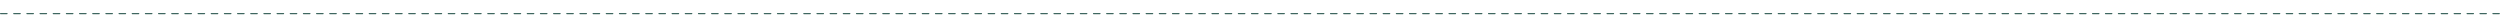 <?xml version="1.0" encoding="UTF-8"?> <svg xmlns="http://www.w3.org/2000/svg" width="3812" height="42" viewBox="0 0 3812 42" fill="none"><path d="M10.838 20C11.28 20 11.639 20.359 11.639 20.801C11.639 21.243 11.28 21.602 10.838 21.602L0.799 21.602C0.357 21.602 1.08626e-07 21.243 7.00065e-08 20.801C3.13874e-08 20.36 0.357 20.001 0.799 20L10.838 20ZM30.916 20C31.358 20 31.717 20.359 31.717 20.801C31.717 21.243 31.358 21.602 30.916 21.602L20.877 21.602C20.435 21.602 20.078 21.243 20.078 20.801C20.078 20.36 20.435 20.001 20.877 20L30.916 20ZM50.996 20C51.438 20.001 51.795 20.36 51.795 20.801C51.795 21.243 51.438 21.602 50.996 21.602L40.955 21.602C40.514 21.602 40.156 21.243 40.156 20.801C40.156 20.36 40.514 20.001 40.955 20L50.996 20ZM71.074 20C71.516 20.001 71.873 20.36 71.873 20.801C71.873 21.243 71.516 21.602 71.074 21.602L61.035 21.602C60.593 21.602 60.234 21.243 60.234 20.801C60.234 20.359 60.593 20 61.035 20L71.074 20ZM91.152 20C91.594 20.001 91.951 20.36 91.951 20.801C91.951 21.243 91.594 21.602 91.152 21.602L81.113 21.602C80.671 21.602 80.312 21.243 80.312 20.801C80.312 20.359 80.671 20 81.113 20L91.152 20ZM111.23 20C111.672 20 112.031 20.359 112.031 20.801C112.031 21.243 111.672 21.602 111.23 21.602L101.191 21.602C100.75 21.602 100.391 21.243 100.391 20.801C100.391 20.359 100.75 20 101.191 20L111.23 20ZM131.309 20C131.75 20 132.109 20.359 132.109 20.801C132.109 21.243 131.75 21.602 131.309 21.602L121.27 21.602C120.828 21.602 120.469 21.243 120.469 20.801C120.469 20.36 120.828 20 121.27 20L131.309 20ZM151.387 20C151.829 20 152.188 20.359 152.188 20.801C152.188 21.243 151.829 21.602 151.387 21.602L141.348 21.602C140.906 21.602 140.549 21.243 140.549 20.801C140.549 20.36 140.906 20.001 141.348 20L151.387 20ZM171.465 20C171.907 20 172.266 20.359 172.266 20.801C172.266 21.243 171.907 21.602 171.465 21.602L161.426 21.602C160.984 21.602 160.627 21.243 160.627 20.801C160.627 20.36 160.984 20.001 161.426 20L171.465 20ZM191.545 20C191.986 20.001 192.344 20.36 192.344 20.801C192.344 21.243 191.986 21.602 191.545 21.602L181.506 21.602C181.064 21.602 180.705 21.243 180.705 20.801C180.705 20.359 181.064 20 181.506 20L191.545 20ZM211.623 20C212.065 20.001 212.422 20.36 212.422 20.801C212.422 21.243 212.065 21.602 211.623 21.602L201.584 21.602C201.142 21.602 200.783 21.243 200.783 20.801C200.783 20.359 201.142 20 201.584 20L211.623 20ZM231.701 20C232.143 20.001 232.502 20.36 232.502 20.801C232.502 21.243 232.143 21.602 231.701 21.602L221.662 21.602C221.22 21.602 220.861 21.243 220.861 20.801C220.861 20.359 221.22 20 221.662 20L231.701 20ZM251.779 20C252.221 20 252.58 20.359 252.58 20.801C252.58 21.243 252.221 21.602 251.779 21.602L241.74 21.602C241.298 21.602 240.939 21.243 240.939 20.801C240.939 20.359 241.298 20 241.74 20L251.779 20ZM271.857 20C272.299 20 272.658 20.359 272.658 20.801C272.658 21.243 272.299 21.602 271.857 21.602L261.818 21.602C261.377 21.602 261.02 21.243 261.02 20.801C261.02 20.36 261.377 20.001 261.818 20L271.857 20ZM291.936 20C292.377 20 292.736 20.359 292.736 20.801C292.736 21.243 292.377 21.602 291.936 21.602L281.896 21.602C281.455 21.602 281.098 21.243 281.098 20.801C281.098 20.36 281.455 20.001 281.896 20L291.936 20ZM312.016 20C312.457 20.001 312.814 20.36 312.814 20.801C312.814 21.243 312.457 21.602 312.016 21.602L301.975 21.602C301.533 21.602 301.176 21.243 301.176 20.801C301.176 20.36 301.533 20.001 301.975 20L312.016 20ZM332.094 20C332.535 20.001 332.893 20.36 332.893 20.801C332.893 21.243 332.535 21.602 332.094 21.602L322.055 21.602C321.613 21.602 321.254 21.243 321.254 20.801C321.254 20.359 321.613 20 322.055 20L332.094 20ZM352.172 20C352.614 20.001 352.971 20.36 352.971 20.801C352.971 21.243 352.614 21.602 352.172 21.602L342.133 21.602C341.691 21.602 341.332 21.243 341.332 20.801C341.332 20.359 341.691 20 342.133 20L352.172 20ZM372.25 20C372.692 20 373.051 20.359 373.051 20.801C373.051 21.243 372.692 21.602 372.25 21.602L362.211 21.602C361.769 21.602 361.41 21.243 361.41 20.801C361.41 20.359 361.769 20 362.211 20L372.25 20ZM392.328 20C392.77 20 393.129 20.359 393.129 20.801C393.129 21.243 392.77 21.602 392.328 21.602L382.289 21.602C381.847 21.602 381.488 21.243 381.488 20.801C381.488 20.36 381.847 20 382.289 20L392.328 20ZM412.406 20C412.848 20 413.207 20.359 413.207 20.801C413.207 21.243 412.848 21.602 412.406 21.602L402.367 21.602C401.926 21.602 401.568 21.243 401.568 20.801C401.568 20.36 401.926 20.001 402.367 20L412.406 20ZM432.484 20C432.926 20 433.285 20.359 433.285 20.801C433.285 21.243 432.926 21.602 432.484 21.602L422.445 21.602C422.004 21.602 421.646 21.243 421.646 20.801C421.646 20.36 422.004 20.001 422.445 20L432.484 20ZM452.564 20C453.006 20.001 453.363 20.36 453.363 20.801C453.363 21.243 453.006 21.602 452.564 21.602L442.525 21.602C442.084 21.602 441.725 21.243 441.725 20.801C441.725 20.359 442.084 20 442.525 20L452.564 20ZM472.643 20C473.084 20.001 473.441 20.36 473.441 20.801C473.441 21.243 473.084 21.602 472.643 21.602L462.604 21.602C462.162 21.602 461.803 21.243 461.803 20.801C461.803 20.359 462.162 20 462.604 20L472.643 20ZM492.721 20C493.162 20 493.521 20.359 493.521 20.801C493.521 21.243 493.162 21.602 492.721 21.602L482.682 21.602C482.24 21.602 481.881 21.243 481.881 20.801C481.881 20.359 482.24 20 482.682 20L492.721 20ZM512.799 20C513.241 20 513.6 20.359 513.6 20.801C513.6 21.243 513.241 21.602 512.799 21.602L502.76 21.602C502.318 21.602 501.959 21.243 501.959 20.801C501.959 20.359 502.318 20 502.76 20L512.799 20ZM532.877 20C533.319 20 533.678 20.359 533.678 20.801C533.678 21.243 533.319 21.602 532.877 21.602L522.838 21.602C522.396 21.602 522.039 21.243 522.039 20.801C522.039 20.36 522.396 20.001 522.838 20L532.877 20ZM552.955 20C553.397 20 553.756 20.359 553.756 20.801C553.756 21.243 553.397 21.602 552.955 21.602L542.916 21.602C542.474 21.602 542.117 21.243 542.117 20.801C542.117 20.36 542.474 20.001 542.916 20L552.955 20ZM573.033 20C573.475 20 573.834 20.359 573.834 20.801C573.834 21.243 573.475 21.602 573.033 21.602L562.994 21.602C562.553 21.602 562.195 21.243 562.195 20.801C562.195 20.36 562.553 20.001 562.994 20L573.033 20ZM593.113 20C593.555 20.001 593.912 20.36 593.912 20.801C593.912 21.243 593.555 21.602 593.113 21.602L583.074 21.602C582.632 21.602 582.273 21.243 582.273 20.801C582.273 20.359 582.632 20 583.074 20L593.113 20ZM613.191 20C613.633 20.001 613.99 20.36 613.99 20.801C613.99 21.243 613.633 21.602 613.191 21.602L603.152 21.602C602.711 21.602 602.352 21.243 602.352 20.801C602.352 20.359 602.711 20 603.152 20L613.191 20ZM633.27 20C633.711 20.001 634.068 20.36 634.068 20.801C634.068 21.243 633.711 21.602 633.27 21.602L623.23 21.602C622.789 21.602 622.43 21.243 622.43 20.801C622.43 20.359 622.789 20 623.23 20L633.27 20ZM653.348 20C653.789 20 654.148 20.359 654.148 20.801C654.148 21.243 653.789 21.602 653.348 21.602L643.309 21.602C642.867 21.602 642.508 21.243 642.508 20.801C642.508 20.359 642.867 20 643.309 20L653.348 20ZM673.426 20C673.868 20 674.227 20.359 674.227 20.801C674.227 21.243 673.868 21.602 673.426 21.602L663.387 21.602C662.945 21.602 662.586 21.243 662.586 20.801C662.586 20.359 662.945 20 663.387 20L673.426 20ZM693.504 20C693.946 20 694.305 20.359 694.305 20.801C694.305 21.243 693.946 21.602 693.504 21.602L683.465 21.602C683.023 21.602 682.666 21.243 682.666 20.801C682.666 20.36 683.023 20.001 683.465 20L693.504 20ZM713.582 20C714.024 20 714.383 20.359 714.383 20.801C714.383 21.243 714.024 21.602 713.582 21.602L703.543 21.602C703.101 21.602 702.744 21.243 702.744 20.801C702.744 20.36 703.101 20.001 703.543 20L713.582 20ZM733.66 20C734.102 20 734.461 20.359 734.461 20.801C734.461 21.243 734.102 21.602 733.66 21.602L723.621 21.602C723.18 21.602 722.822 21.243 722.822 20.801C722.822 20.36 723.18 20.001 723.621 20L733.66 20ZM753.74 20C754.182 20.001 754.539 20.36 754.539 20.801C754.539 21.243 754.182 21.602 753.74 21.602L743.701 21.602C743.259 21.602 742.9 21.243 742.9 20.801C742.9 20.359 743.259 20 743.701 20L753.74 20ZM773.818 20C774.26 20.001 774.617 20.36 774.617 20.801C774.617 21.243 774.26 21.602 773.818 21.602L763.779 21.602C763.337 21.602 762.979 21.243 762.979 20.801C762.979 20.359 763.337 20 763.779 20L773.818 20ZM793.896 20C794.338 20.001 794.695 20.36 794.695 20.801C794.695 21.243 794.338 21.602 793.896 21.602L783.857 21.602C783.416 21.602 783.057 21.243 783.057 20.801C783.057 20.359 783.416 20 783.857 20L793.896 20ZM813.975 20C814.416 20 814.775 20.359 814.775 20.801C814.775 21.243 814.416 21.602 813.975 21.602L803.936 21.602C803.494 21.602 803.135 21.243 803.135 20.801C803.135 20.359 803.494 20 803.936 20L813.975 20ZM834.053 20C834.495 20 834.854 20.359 834.854 20.801C834.854 21.243 834.495 21.602 834.053 21.602L824.014 21.602C823.572 21.602 823.213 21.243 823.213 20.801C823.213 20.359 823.572 20 824.014 20L834.053 20ZM854.131 20C854.573 20 854.932 20.359 854.932 20.801C854.932 21.243 854.573 21.602 854.131 21.602L844.092 21.602C843.65 21.602 843.293 21.243 843.293 20.801C843.293 20.36 843.65 20.001 844.092 20L854.131 20ZM874.209 20C874.651 20 875.01 20.359 875.01 20.801C875.01 21.243 874.651 21.602 874.209 21.602L864.17 21.602C863.728 21.602 863.371 21.243 863.371 20.801C863.371 20.36 863.728 20.001 864.17 20L874.209 20ZM894.287 20C894.729 20 895.088 20.359 895.088 20.801C895.088 21.243 894.729 21.602 894.287 21.602L884.248 21.602C883.807 21.602 883.449 21.243 883.449 20.801C883.449 20.36 883.807 20.001 884.248 20L894.287 20ZM914.367 20C914.809 20.001 915.166 20.36 915.166 20.801C915.166 21.243 914.809 21.602 914.367 21.602L904.328 21.602C903.886 21.602 903.527 21.243 903.527 20.801C903.527 20.359 903.886 20 904.328 20L914.367 20ZM934.445 20C934.887 20.001 935.244 20.36 935.244 20.801C935.244 21.243 934.887 21.602 934.445 21.602L924.406 21.602C923.964 21.602 923.605 21.243 923.605 20.801C923.605 20.359 923.964 20 924.406 20L934.445 20ZM954.523 20C954.965 20.001 955.322 20.36 955.322 20.801C955.322 21.243 954.965 21.602 954.523 21.602L944.484 21.602C944.043 21.602 943.684 21.243 943.684 20.801C943.684 20.359 944.043 20 944.484 20L954.523 20ZM974.602 20C975.043 20 975.402 20.359 975.402 20.801C975.402 21.243 975.043 21.602 974.602 21.602L964.563 21.602C964.121 21.602 963.762 21.243 963.762 20.801C963.762 20.359 964.121 20 964.562 20L974.602 20ZM994.68 20C995.122 20 995.48 20.359 995.48 20.801C995.48 21.243 995.122 21.602 994.68 21.602L984.641 21.602C984.199 21.602 983.84 21.243 983.84 20.801C983.84 20.359 984.199 20 984.641 20L994.68 20ZM1014.76 20C1015.2 20 1015.56 20.359 1015.56 20.801C1015.56 21.243 1015.2 21.602 1014.76 21.602L1004.72 21.602C1004.28 21.602 1003.92 21.243 1003.92 20.801C1003.92 20.359 1004.28 20 1004.72 20L1014.76 20ZM1034.84 20C1035.28 20 1035.64 20.359 1035.64 20.801C1035.64 21.243 1035.28 21.602 1034.84 21.602L1024.8 21.602C1024.36 21.602 1024 21.243 1024 20.801C1024 20.36 1024.36 20.001 1024.8 20L1034.84 20ZM1054.91 20C1055.36 20 1055.71 20.359 1055.71 20.801C1055.71 21.243 1055.36 21.602 1054.91 21.602L1044.88 21.602C1044.43 21.602 1044.08 21.243 1044.08 20.801C1044.08 20.36 1044.43 20.001 1044.88 20L1054.91 20ZM1074.99 20C1075.44 20.001 1075.79 20.36 1075.79 20.801C1075.79 21.243 1075.44 21.602 1074.99 21.602L1064.96 21.602C1064.51 21.602 1064.15 21.243 1064.15 20.801C1064.15 20.359 1064.51 20 1064.96 20L1074.99 20ZM1095.07 20C1095.51 20.001 1095.87 20.36 1095.87 20.801C1095.87 21.243 1095.51 21.602 1095.07 21.602L1085.03 21.602C1084.59 21.602 1084.23 21.243 1084.23 20.801C1084.23 20.359 1084.59 20 1085.03 20L1095.07 20ZM1115.15 20C1115.59 20 1115.95 20.359 1115.95 20.801C1115.95 21.243 1115.59 21.602 1115.15 21.602L1105.11 21.602C1104.67 21.602 1104.31 21.243 1104.31 20.801C1104.31 20.359 1104.67 20 1105.11 20L1115.15 20ZM1135.23 20C1135.67 20 1136.03 20.359 1136.03 20.801C1136.03 21.243 1135.67 21.602 1135.23 21.602L1125.19 21.602C1124.75 21.602 1124.39 21.243 1124.39 20.801C1124.39 20.359 1124.75 20 1125.19 20L1135.23 20ZM1155.31 20C1155.75 20 1156.11 20.359 1156.11 20.801C1156.11 21.243 1155.75 21.602 1155.31 21.602L1145.27 21.602C1144.83 21.602 1144.47 21.243 1144.47 20.801C1144.47 20.359 1144.83 20 1145.27 20L1155.31 20ZM1175.38 20C1175.83 20 1176.19 20.359 1176.19 20.801C1176.19 21.243 1175.83 21.602 1175.38 21.602L1165.35 21.602C1164.9 21.602 1164.55 21.243 1164.55 20.801C1164.55 20.359 1164.9 20.001 1165.35 20L1175.38 20ZM1195.46 20C1195.9 20 1196.26 20.359 1196.26 20.801C1196.26 21.243 1195.9 21.602 1195.46 21.602L1185.42 21.602C1184.98 21.602 1184.63 21.243 1184.63 20.801C1184.63 20.36 1184.98 20.001 1185.42 20L1195.46 20ZM1215.54 20C1215.98 20 1216.34 20.359 1216.34 20.801C1216.34 21.243 1215.98 21.602 1215.54 21.602L1205.5 21.602C1205.06 21.602 1204.7 21.243 1204.7 20.801C1204.7 20.36 1205.06 20.001 1205.5 20L1215.54 20ZM1235.62 20C1236.06 20.001 1236.42 20.36 1236.42 20.801C1236.42 21.243 1236.06 21.602 1235.62 21.602L1225.58 21.602C1225.14 21.602 1224.78 21.243 1224.78 20.801C1224.78 20.359 1225.14 20 1225.58 20L1235.62 20ZM1255.7 20C1256.14 20.001 1256.5 20.36 1256.5 20.801C1256.5 21.243 1256.14 21.602 1255.7 21.602L1245.66 21.602C1245.22 21.602 1244.86 21.243 1244.86 20.801C1244.86 20.359 1245.22 20 1245.66 20L1255.7 20ZM1275.78 20C1276.22 20 1276.58 20.359 1276.58 20.801C1276.58 21.243 1276.22 21.602 1275.78 21.602L1265.74 21.602C1265.3 21.602 1264.94 21.243 1264.94 20.801C1264.94 20.359 1265.3 20 1265.74 20L1275.78 20ZM1295.86 20C1296.3 20 1296.66 20.359 1296.66 20.801C1296.66 21.243 1296.3 21.602 1295.86 21.602L1285.82 21.602C1285.37 21.602 1285.02 21.243 1285.02 20.801C1285.02 20.359 1285.37 20 1285.82 20L1295.86 20ZM1315.93 20C1316.38 20 1316.73 20.359 1316.73 20.801C1316.73 21.243 1316.38 21.602 1315.93 21.602L1305.89 21.602C1305.45 21.602 1305.09 21.243 1305.09 20.801C1305.09 20.359 1305.45 20 1305.89 20L1315.93 20ZM1336.01 20C1336.45 20 1336.81 20.359 1336.81 20.801C1336.81 21.243 1336.45 21.602 1336.01 21.602L1325.97 21.602C1325.53 21.602 1325.17 21.243 1325.17 20.801C1325.17 20.359 1325.53 20 1325.97 20L1336.01 20ZM1356.09 20C1356.53 20 1356.89 20.359 1356.89 20.801C1356.89 21.243 1356.53 21.602 1356.09 21.602L1346.05 21.602C1345.61 21.602 1345.25 21.243 1345.25 20.801C1345.25 20.36 1345.61 20.001 1346.05 20L1356.09 20ZM1376.17 20C1376.61 20 1376.97 20.359 1376.97 20.801C1376.97 21.243 1376.61 21.602 1376.17 21.602L1366.13 21.602C1365.69 21.602 1365.33 21.243 1365.33 20.801C1365.33 20.36 1365.69 20.001 1366.13 20L1376.17 20ZM1396.25 20C1396.69 20.001 1397.05 20.36 1397.05 20.801C1397.05 21.243 1396.69 21.602 1396.25 21.602L1386.21 21.602C1385.77 21.602 1385.41 21.243 1385.41 20.801C1385.41 20.359 1385.77 20 1386.21 20L1396.25 20ZM1416.33 20C1416.77 20.001 1417.13 20.36 1417.13 20.801C1417.13 21.243 1416.77 21.602 1416.33 21.602L1406.29 21.602C1405.85 21.602 1405.49 21.243 1405.49 20.801C1405.49 20.359 1405.85 20 1406.29 20L1416.33 20ZM1436.4 20C1436.85 20 1437.2 20.359 1437.2 20.801C1437.2 21.243 1436.85 21.602 1436.4 21.602L1426.37 21.602C1425.92 21.602 1425.56 21.243 1425.56 20.801C1425.56 20.359 1425.92 20 1426.37 20L1436.4 20ZM1456.48 20C1456.92 20 1457.28 20.359 1457.28 20.801C1457.28 21.243 1456.92 21.602 1456.48 21.602L1446.44 21.602C1446 21.602 1445.64 21.243 1445.64 20.801C1445.64 20.359 1446 20 1446.44 20L1456.48 20ZM1476.56 20C1477 20 1477.36 20.359 1477.36 20.801C1477.36 21.243 1477 21.602 1476.56 21.602L1466.52 21.602C1466.08 21.602 1465.72 21.243 1465.72 20.801C1465.72 20.359 1466.08 20 1466.52 20L1476.56 20ZM1496.64 20C1497.08 20 1497.44 20.359 1497.44 20.801C1497.44 21.243 1497.08 21.602 1496.64 21.602L1486.6 21.602C1486.16 21.602 1485.8 21.243 1485.8 20.801C1485.8 20.359 1486.16 20 1486.6 20L1496.64 20ZM1516.72 20C1517.16 20 1517.52 20.359 1517.52 20.801C1517.52 21.243 1517.16 21.602 1516.72 21.602L1506.68 21.602C1506.24 21.602 1505.88 21.243 1505.88 20.801C1505.88 20.36 1506.24 20.001 1506.68 20L1516.72 20ZM1536.79 20C1537.24 20 1537.6 20.359 1537.6 20.801C1537.6 21.243 1537.24 21.602 1536.79 21.602L1526.76 21.602C1526.31 21.602 1525.96 21.243 1525.96 20.801C1525.96 20.36 1526.31 20.001 1526.76 20L1536.79 20ZM1556.88 20C1557.32 20.001 1557.67 20.36 1557.67 20.801C1557.67 21.243 1557.32 21.602 1556.88 21.602L1546.84 21.602C1546.39 21.602 1546.04 21.243 1546.04 20.801C1546.04 20.359 1546.39 20 1546.84 20L1556.88 20ZM1576.95 20C1577.39 20.001 1577.75 20.36 1577.75 20.801C1577.75 21.243 1577.39 21.602 1576.95 21.602L1566.91 21.602C1566.47 21.602 1566.11 21.243 1566.11 20.801C1566.11 20.359 1566.47 20 1566.91 20L1576.95 20ZM1597.03 20C1597.47 20 1597.83 20.359 1597.83 20.801C1597.83 21.243 1597.47 21.602 1597.03 21.602L1586.99 21.602C1586.55 21.602 1586.19 21.243 1586.19 20.801C1586.19 20.359 1586.55 20 1586.99 20L1597.03 20ZM1617.11 20C1617.55 20 1617.91 20.359 1617.91 20.801C1617.91 21.243 1617.55 21.602 1617.11 21.602L1607.07 21.602C1606.63 21.602 1606.27 21.243 1606.27 20.801C1606.27 20.359 1606.63 20 1607.07 20L1617.11 20ZM1637.19 20C1637.63 20 1637.99 20.359 1637.99 20.801C1637.99 21.243 1637.63 21.602 1637.19 21.602L1627.15 21.602C1626.71 21.602 1626.35 21.243 1626.35 20.801C1626.35 20.359 1626.71 20 1627.15 20L1637.19 20ZM1657.27 20C1657.71 20 1658.07 20.359 1658.07 20.801C1658.07 21.243 1657.71 21.602 1657.27 21.602L1647.23 21.602C1646.78 21.602 1646.43 21.243 1646.43 20.801C1646.43 20.359 1646.78 20 1647.23 20L1657.27 20ZM1677.34 20C1677.79 20 1678.14 20.359 1678.14 20.801C1678.14 21.243 1677.79 21.602 1677.34 21.602L1667.3 21.602C1666.86 21.602 1666.51 21.243 1666.51 20.801C1666.51 20.36 1666.86 20.001 1667.3 20L1677.34 20ZM1697.42 20C1697.86 20 1698.22 20.359 1698.22 20.801C1698.22 21.243 1697.86 21.602 1697.42 21.602L1687.38 21.602C1686.94 21.602 1686.58 21.243 1686.58 20.801C1686.58 20.36 1686.94 20.001 1687.38 20L1697.42 20ZM1717.5 20C1717.94 20.001 1718.3 20.36 1718.3 20.801C1718.3 21.243 1717.94 21.602 1717.5 21.602L1707.46 21.602C1707.02 21.602 1706.66 21.243 1706.66 20.801C1706.66 20.359 1707.02 20 1707.46 20L1717.5 20ZM1737.58 20C1738.02 20.001 1738.38 20.36 1738.38 20.801C1738.38 21.243 1738.02 21.602 1737.58 21.602L1727.54 21.602C1727.1 21.602 1726.74 21.243 1726.74 20.801C1726.74 20.359 1727.1 20 1727.54 20L1737.58 20ZM1757.66 20C1758.1 20 1758.46 20.359 1758.46 20.801C1758.46 21.243 1758.1 21.602 1757.66 21.602L1747.62 21.602C1747.18 21.602 1746.82 21.243 1746.82 20.801C1746.82 20.359 1747.18 20 1747.62 20L1757.66 20ZM1777.74 20C1778.18 20 1778.54 20.359 1778.54 20.801C1778.54 21.243 1778.18 21.602 1777.74 21.602L1767.7 21.602C1767.26 21.602 1766.9 21.243 1766.9 20.801C1766.9 20.359 1767.26 20 1767.7 20L1777.74 20ZM1797.81 20C1798.26 20 1798.62 20.359 1798.62 20.801C1798.62 21.243 1798.26 21.602 1797.81 21.602L1787.78 21.602C1787.33 21.602 1786.97 21.243 1786.97 20.801C1786.97 20.359 1787.33 20 1787.78 20L1797.81 20ZM1817.89 20C1818.33 20 1818.69 20.359 1818.69 20.801C1818.69 21.243 1818.33 21.602 1817.89 21.602L1807.85 21.602C1807.41 21.602 1807.05 21.243 1807.05 20.801C1807.05 20.359 1807.41 20 1807.85 20L1817.89 20ZM1837.97 20C1838.41 20 1838.77 20.359 1838.77 20.801C1838.77 21.243 1838.41 21.602 1837.97 21.602L1827.93 21.602C1827.49 21.602 1827.13 21.243 1827.13 20.801C1827.13 20.36 1827.49 20.001 1827.93 20L1837.97 20ZM1858.05 20C1858.49 20 1858.85 20.359 1858.85 20.801C1858.85 21.243 1858.49 21.602 1858.05 21.602L1848.01 21.602C1847.57 21.602 1847.21 21.243 1847.21 20.801C1847.21 20.36 1847.57 20.001 1848.01 20L1858.05 20ZM1878.13 20C1878.57 20.001 1878.93 20.36 1878.93 20.801C1878.93 21.243 1878.57 21.602 1878.13 21.602L1868.09 21.602C1867.65 21.602 1867.29 21.243 1867.29 20.801C1867.29 20.359 1867.65 20 1868.09 20L1878.13 20ZM1898.21 20C1898.65 20.001 1899.01 20.36 1899.01 20.801C1899.01 21.243 1898.65 21.602 1898.21 21.602L1888.17 21.602C1887.73 21.602 1887.37 21.243 1887.37 20.801C1887.37 20.359 1887.73 20 1888.17 20L1898.21 20ZM1918.29 20C1918.73 20 1919.08 20.359 1919.08 20.801C1919.08 21.243 1918.73 21.602 1918.29 21.602L1908.25 21.602C1907.8 21.602 1907.45 21.243 1907.45 20.801C1907.45 20.359 1907.8 20 1908.25 20L1918.29 20ZM1938.36 20C1938.81 20 1939.16 20.359 1939.16 20.801C1939.16 21.243 1938.81 21.602 1938.36 21.602L1928.32 21.602C1927.88 21.602 1927.52 21.243 1927.52 20.801C1927.52 20.359 1927.88 20 1928.32 20L1938.36 20ZM1958.44 20C1958.88 20 1959.24 20.359 1959.24 20.801C1959.24 21.243 1958.88 21.602 1958.44 21.602L1948.4 21.602C1947.96 21.602 1947.6 21.243 1947.6 20.801C1947.6 20.359 1947.96 20 1948.4 20L1958.44 20ZM1978.52 20C1978.96 20 1979.32 20.359 1979.32 20.801C1979.32 21.243 1978.96 21.602 1978.52 21.602L1968.48 21.602C1968.04 21.602 1967.68 21.243 1967.68 20.801C1967.68 20.359 1968.04 20 1968.48 20L1978.52 20ZM1998.6 20C1999.04 20 1999.4 20.359 1999.4 20.801C1999.4 21.243 1999.04 21.602 1998.6 21.602L1988.56 21.602C1988.12 21.602 1987.76 21.243 1987.76 20.801C1987.76 20.359 1988.12 20.001 1988.56 20L1998.6 20ZM2018.68 20C2019.12 20 2019.48 20.359 2019.48 20.801C2019.48 21.243 2019.12 21.602 2018.68 21.602L2008.64 21.602C2008.2 21.602 2007.84 21.243 2007.84 20.801C2007.84 20.36 2008.2 20.001 2008.64 20L2018.68 20ZM2038.76 20C2039.2 20 2039.56 20.359 2039.56 20.801C2039.56 21.243 2039.2 21.602 2038.76 21.602L2028.72 21.602C2028.27 21.602 2027.92 21.243 2027.92 20.801C2027.92 20.359 2028.27 20 2028.72 20L2038.76 20ZM2058.84 20C2059.28 20 2059.64 20.359 2059.64 20.801C2059.64 21.243 2059.28 21.602 2058.84 21.602L2048.8 21.602C2048.36 21.602 2048 21.243 2048 20.801C2048 20.359 2048.36 20 2048.8 20L2058.84 20ZM2078.92 20C2079.36 20 2079.72 20.359 2079.72 20.801C2079.72 21.243 2079.36 21.602 2078.92 21.602L2068.88 21.602C2068.44 21.602 2068.08 21.243 2068.08 20.801C2068.08 20.359 2068.44 20.001 2068.88 20L2078.92 20ZM2098.99 20C2099.44 20 2099.79 20.359 2099.79 20.801C2099.79 21.243 2099.44 21.602 2098.99 21.602L2088.96 21.602C2088.51 21.602 2088.16 21.243 2088.16 20.801C2088.16 20.36 2088.51 20.001 2088.96 20L2098.99 20ZM2119.07 20C2119.52 20.001 2119.87 20.36 2119.87 20.801C2119.87 21.243 2119.52 21.602 2119.07 21.602L2109.04 21.602C2108.59 21.602 2108.23 21.243 2108.23 20.801C2108.23 20.359 2108.59 20 2109.04 20L2119.07 20ZM2139.15 20C2139.59 20 2139.95 20.359 2139.95 20.801C2139.95 21.243 2139.59 21.602 2139.15 21.602L2129.11 21.602C2128.67 21.602 2128.31 21.243 2128.31 20.801C2128.31 20.359 2128.67 20 2129.11 20L2139.15 20ZM2159.23 20C2159.67 20 2160.03 20.359 2160.03 20.801C2160.03 21.243 2159.67 21.602 2159.23 21.602L2149.19 21.602C2148.75 21.602 2148.39 21.243 2148.39 20.801C2148.39 20.359 2148.75 20 2149.19 20L2159.23 20ZM2179.31 20C2179.75 20 2180.11 20.359 2180.11 20.801C2180.11 21.243 2179.75 21.602 2179.31 21.602L2169.27 21.602C2168.83 21.602 2168.47 21.243 2168.47 20.801C2168.47 20.359 2168.83 20 2169.27 20L2179.31 20ZM2199.39 20C2199.83 20 2200.19 20.359 2200.19 20.801C2200.19 21.243 2199.83 21.602 2199.39 21.602L2189.35 21.602C2188.91 21.602 2188.55 21.243 2188.55 20.801C2188.55 20.359 2188.91 20 2189.35 20L2199.39 20ZM2219.46 20C2219.91 20 2220.27 20.359 2220.27 20.801C2220.27 21.243 2219.91 21.602 2219.46 21.602L2209.43 21.602C2208.98 21.602 2208.63 21.243 2208.63 20.801C2208.63 20.36 2208.98 20.001 2209.43 20L2219.46 20ZM2239.54 20C2239.99 20.001 2240.34 20.36 2240.34 20.801C2240.34 21.243 2239.99 21.601 2239.54 21.602L2229.5 21.602C2229.06 21.601 2228.71 21.243 2228.71 20.801C2228.71 20.36 2229.06 20.001 2229.5 20L2239.54 20ZM2259.62 20C2260.06 20.001 2260.42 20.359 2260.42 20.801C2260.42 21.243 2260.06 21.602 2259.62 21.602L2249.58 21.602C2249.14 21.602 2248.78 21.243 2248.78 20.801C2248.78 20.359 2249.14 20 2249.58 20L2259.62 20ZM2279.7 20C2280.14 20 2280.5 20.359 2280.5 20.801C2280.5 21.243 2280.14 21.602 2279.7 21.602L2269.66 21.602C2269.22 21.602 2268.86 21.243 2268.86 20.801C2268.86 20.359 2269.22 20 2269.66 20L2279.7 20ZM2299.78 20C2300.22 20 2300.58 20.359 2300.58 20.801C2300.58 21.243 2300.22 21.602 2299.78 21.602L2289.74 21.602C2289.3 21.602 2288.94 21.243 2288.94 20.801C2288.94 20.359 2289.3 20 2289.74 20L2299.78 20ZM2319.86 20C2320.3 20 2320.66 20.359 2320.66 20.801C2320.66 21.243 2320.3 21.602 2319.86 21.602L2309.82 21.602C2309.38 21.602 2309.02 21.243 2309.02 20.801C2309.02 20.359 2309.38 20 2309.82 20L2319.86 20ZM2339.94 20C2340.38 20 2340.74 20.359 2340.74 20.801C2340.74 21.243 2340.38 21.602 2339.94 21.602L2329.9 21.602C2329.45 21.602 2329.1 21.243 2329.1 20.801C2329.1 20.359 2329.45 20.001 2329.9 20L2339.94 20ZM2360.02 20C2360.46 20.001 2360.81 20.36 2360.81 20.801C2360.81 21.243 2360.46 21.601 2360.02 21.602L2349.97 21.602C2349.53 21.601 2349.18 21.243 2349.18 20.801C2349.18 20.36 2349.53 20.001 2349.97 20L2360.02 20ZM2380.09 20C2380.54 20.001 2380.89 20.36 2380.89 20.801C2380.89 21.243 2380.54 21.602 2380.09 21.602L2370.05 21.602C2369.61 21.602 2369.25 21.243 2369.25 20.801C2369.25 20.359 2369.61 20 2370.05 20L2380.09 20ZM2400.17 20C2400.61 20 2400.97 20.359 2400.97 20.801C2400.97 21.243 2400.61 21.602 2400.17 21.602L2390.13 21.602C2389.69 21.602 2389.33 21.243 2389.33 20.801C2389.33 20.359 2389.69 20 2390.13 20L2400.17 20ZM2420.25 20C2420.69 20 2421.05 20.359 2421.05 20.801C2421.05 21.243 2420.69 21.602 2420.25 21.602L2410.21 21.602C2409.77 21.602 2409.41 21.243 2409.41 20.801C2409.41 20.359 2409.77 20 2410.21 20L2420.25 20ZM2440.33 20C2440.77 20 2441.13 20.359 2441.13 20.801C2441.13 21.243 2440.77 21.602 2440.33 21.602L2430.29 21.602C2429.85 21.602 2429.49 21.243 2429.49 20.801C2429.49 20.359 2429.85 20 2430.29 20L2440.33 20ZM2460.41 20C2460.85 20 2461.21 20.359 2461.21 20.801C2461.21 21.243 2460.85 21.602 2460.41 21.602L2450.37 21.602C2449.93 21.602 2449.57 21.243 2449.57 20.801C2449.57 20.359 2449.93 20 2450.37 20L2460.41 20ZM2480.48 20C2480.93 20 2481.29 20.359 2481.29 20.801C2481.29 21.243 2480.93 21.602 2480.48 21.602L2470.45 21.602C2470 21.602 2469.65 21.243 2469.65 20.801C2469.65 20.36 2470 20.001 2470.45 20L2480.48 20ZM2500.56 20C2501.01 20.001 2501.36 20.36 2501.36 20.801C2501.36 21.243 2501.01 21.601 2500.56 21.602L2490.53 21.602C2490.08 21.602 2489.72 21.243 2489.72 20.801C2489.72 20.359 2490.08 20 2490.53 20L2500.56 20ZM2520.64 20C2521.08 20 2521.44 20.359 2521.44 20.801C2521.44 21.243 2521.08 21.602 2520.64 21.602L2510.6 21.602C2510.16 21.602 2509.8 21.243 2509.8 20.801C2509.8 20.359 2510.16 20 2510.6 20L2520.64 20ZM2540.72 20C2541.16 20 2541.52 20.359 2541.52 20.801C2541.52 21.243 2541.16 21.602 2540.72 21.602L2530.68 21.602C2530.24 21.602 2529.88 21.243 2529.88 20.801C2529.88 20.359 2530.24 20 2530.68 20L2540.72 20ZM2560.8 20C2561.24 20 2561.6 20.359 2561.6 20.801C2561.6 21.243 2561.24 21.602 2560.8 21.602L2550.76 21.602C2550.32 21.602 2549.96 21.243 2549.96 20.801C2549.96 20.359 2550.32 20 2550.76 20L2560.8 20ZM2580.88 20C2581.32 20 2581.68 20.359 2581.68 20.801C2581.68 21.243 2581.32 21.602 2580.88 21.602L2570.84 21.602C2570.4 21.602 2570.04 21.243 2570.04 20.801C2570.04 20.359 2570.4 20 2570.84 20L2580.88 20ZM2600.96 20C2601.4 20 2601.76 20.359 2601.76 20.801C2601.76 21.243 2601.4 21.602 2600.96 21.602L2590.92 21.602C2590.47 21.602 2590.12 21.243 2590.12 20.801C2590.12 20.359 2590.47 20 2590.92 20L2600.96 20ZM2621.03 20C2621.48 20 2621.83 20.359 2621.83 20.801C2621.83 21.243 2621.48 21.602 2621.03 21.602L2610.99 21.602C2610.55 21.601 2610.2 21.243 2610.2 20.801C2610.2 20.359 2610.55 20.001 2610.99 20L2621.03 20ZM2641.11 20C2641.55 20.001 2641.91 20.36 2641.91 20.801C2641.91 21.243 2641.55 21.601 2641.11 21.602L2631.07 21.602C2630.63 21.601 2630.27 21.243 2630.27 20.801C2630.27 20.36 2630.63 20.001 2631.07 20L2641.11 20ZM2661.19 20C2661.63 20.001 2661.99 20.359 2661.99 20.801C2661.99 21.243 2661.63 21.602 2661.19 21.602L2651.15 21.602C2650.71 21.602 2650.35 21.243 2650.35 20.801C2650.35 20.359 2650.71 20 2651.15 20L2661.19 20ZM2681.27 20C2681.71 20 2682.07 20.359 2682.07 20.801C2682.07 21.243 2681.71 21.602 2681.27 21.602L2671.23 21.602C2670.79 21.602 2670.43 21.243 2670.43 20.801C2670.43 20.359 2670.79 20 2671.23 20L2681.27 20ZM2701.35 20C2701.79 20 2702.15 20.359 2702.15 20.801C2702.15 21.243 2701.79 21.602 2701.35 21.602L2691.31 21.602C2690.87 21.602 2690.51 21.243 2690.51 20.801C2690.51 20.359 2690.87 20 2691.31 20L2701.35 20ZM2721.43 20C2721.87 20 2722.23 20.359 2722.23 20.801C2722.23 21.243 2721.87 21.602 2721.43 21.602L2711.39 21.602C2710.94 21.602 2710.59 21.243 2710.59 20.801C2710.59 20.359 2710.94 20 2711.39 20L2721.43 20ZM2741.5 20C2741.95 20 2742.3 20.359 2742.3 20.801C2742.3 21.243 2741.95 21.602 2741.5 21.602L2731.46 21.602C2731.02 21.602 2730.67 21.243 2730.67 20.801C2730.67 20.359 2731.02 20 2731.46 20L2741.5 20ZM2761.58 20C2762.02 20 2762.38 20.359 2762.38 20.801C2762.38 21.243 2762.02 21.602 2761.58 21.602L2751.54 21.602C2751.1 21.602 2750.74 21.243 2750.74 20.801C2750.74 20.359 2751.1 20 2751.54 20L2761.58 20ZM2781.66 20C2782.1 20 2782.46 20.359 2782.46 20.801C2782.46 21.243 2782.1 21.602 2781.66 21.602L2771.62 21.602C2771.18 21.601 2770.82 21.243 2770.82 20.801C2770.82 20.359 2771.18 20.001 2771.62 20L2781.66 20ZM2801.74 20C2802.18 20.001 2802.54 20.36 2802.54 20.801C2802.54 21.243 2802.18 21.601 2801.74 21.602L2791.7 21.602C2791.26 21.601 2790.9 21.242 2790.9 20.801C2790.9 20.36 2791.26 20.001 2791.7 20L2801.74 20ZM2821.82 20C2822.26 20.001 2822.62 20.359 2822.62 20.801C2822.62 21.243 2822.26 21.602 2821.82 21.602L2811.78 21.602C2811.34 21.602 2810.98 21.243 2810.98 20.801C2810.98 20.359 2811.34 20 2811.78 20L2821.82 20ZM2841.9 20C2842.34 20 2842.7 20.359 2842.7 20.801C2842.7 21.243 2842.34 21.602 2841.9 21.602L2831.86 21.602C2831.42 21.602 2831.06 21.243 2831.06 20.801C2831.06 20.359 2831.42 20 2831.86 20L2841.9 20ZM2861.97 20C2862.42 20 2862.78 20.359 2862.78 20.801C2862.78 21.243 2862.42 21.602 2861.97 21.602L2851.94 21.602C2851.49 21.602 2851.13 21.243 2851.13 20.801C2851.13 20.359 2851.49 20 2851.94 20L2861.97 20ZM2882.05 20C2882.49 20 2882.85 20.359 2882.85 20.801C2882.85 21.243 2882.49 21.602 2882.05 21.602L2872.01 21.602C2871.57 21.602 2871.21 21.243 2871.21 20.801C2871.21 20.359 2871.57 20 2872.01 20L2882.05 20ZM2902.13 20C2902.57 20 2902.93 20.359 2902.93 20.801C2902.93 21.243 2902.57 21.602 2902.13 21.602L2892.09 21.602C2891.65 21.602 2891.29 21.243 2891.29 20.801C2891.29 20.359 2891.65 20 2892.09 20L2902.13 20ZM2922.21 20C2922.65 20 2923.01 20.359 2923.01 20.801C2923.01 21.243 2922.65 21.602 2922.21 21.602L2912.17 21.602C2911.73 21.602 2911.37 21.243 2911.37 20.801C2911.37 20.359 2911.73 20 2912.17 20L2922.21 20ZM2942.29 20C2942.73 20 2943.09 20.359 2943.09 20.801C2943.09 21.243 2942.73 21.602 2942.29 21.602L2932.25 21.602C2931.81 21.601 2931.45 21.243 2931.45 20.801C2931.45 20.359 2931.81 20.001 2932.25 20L2942.29 20ZM2962.37 20C2962.81 20.001 2963.17 20.36 2963.17 20.801C2963.17 21.242 2962.81 21.601 2962.37 21.602L2952.33 21.602C2951.88 21.601 2951.53 21.242 2951.53 20.801C2951.53 20.36 2951.88 20.001 2952.33 20L2962.37 20ZM2982.45 20C2982.89 20.001 2983.24 20.359 2983.24 20.801C2983.24 21.243 2982.89 21.601 2982.45 21.602L2972.41 21.602C2971.96 21.602 2971.61 21.243 2971.61 20.801C2971.61 20.359 2971.96 20 2972.41 20L2982.45 20ZM3002.52 20C3002.97 20 3003.32 20.359 3003.32 20.801C3003.32 21.243 3002.97 21.602 3002.52 21.602L2992.48 21.602C2992.04 21.602 2991.68 21.243 2991.68 20.801C2991.68 20.359 2992.04 20 2992.48 20L3002.52 20ZM3022.6 20C3023.04 20 3023.4 20.359 3023.4 20.801C3023.4 21.243 3023.04 21.602 3022.6 21.602L3012.56 21.602C3012.12 21.602 3011.76 21.243 3011.76 20.801C3011.76 20.359 3012.12 20 3012.56 20L3022.6 20ZM3042.68 20C3043.12 20 3043.48 20.359 3043.48 20.801C3043.48 21.243 3043.12 21.602 3042.68 21.602L3032.64 21.602C3032.2 21.602 3031.84 21.243 3031.84 20.801C3031.84 20.359 3032.2 20 3032.64 20L3042.68 20ZM3062.66 20C3063.11 20.001 3063.46 20.36 3063.46 20.801C3063.46 21.242 3063.11 21.601 3062.66 21.602L3052.72 21.602C3052.28 21.602 3051.92 21.243 3051.92 20.801C3051.92 20.359 3052.28 20 3052.72 20L3062.66 20ZM3082.36 20C3082.8 20 3083.16 20.359 3083.16 20.801C3083.16 21.243 3082.8 21.602 3082.36 21.602L3072.51 21.602C3072.07 21.602 3071.71 21.243 3071.71 20.801C3071.71 20.359 3072.07 20 3072.51 20L3082.36 20ZM3102.05 20C3102.49 20 3102.85 20.359 3102.85 20.801C3102.85 21.243 3102.49 21.602 3102.05 21.602L3092.2 21.602C3091.76 21.602 3091.4 21.243 3091.4 20.801C3091.4 20.359 3091.76 20 3092.2 20L3102.05 20ZM3121.74 20C3122.18 20 3122.54 20.359 3122.54 20.801C3122.54 21.243 3122.18 21.602 3121.74 21.602L3111.89 21.602C3111.45 21.602 3111.09 21.243 3111.09 20.801C3111.09 20.359 3111.45 20 3111.89 20L3121.74 20ZM3141.43 20C3141.87 20 3142.23 20.359 3142.23 20.801C3142.23 21.243 3141.87 21.602 3141.43 21.602L3131.59 21.602C3131.14 21.602 3130.79 21.243 3130.79 20.801C3130.79 20.359 3131.14 20 3131.59 20L3141.43 20ZM3161.12 20C3161.57 20 3161.92 20.359 3161.92 20.801C3161.92 21.243 3161.57 21.602 3161.13 21.602L3151.28 21.602C3150.84 21.602 3150.48 21.243 3150.48 20.801C3150.48 20.359 3150.84 20 3151.28 20L3161.12 20ZM3180.82 20C3181.26 20 3181.62 20.359 3181.62 20.801C3181.62 21.243 3181.26 21.602 3180.82 21.602L3170.97 21.602C3170.53 21.602 3170.17 21.243 3170.17 20.801C3170.17 20.359 3170.53 20 3170.97 20L3180.82 20ZM3200.51 20C3200.95 20 3201.31 20.359 3201.31 20.801C3201.31 21.243 3200.95 21.602 3200.51 21.602L3190.66 21.602C3190.22 21.602 3189.86 21.243 3189.86 20.801C3189.86 20.359 3190.22 20 3190.66 20L3200.51 20ZM3220.2 20C3220.64 20 3221 20.359 3221 20.801C3221 21.243 3220.64 21.602 3220.2 21.602L3210.36 21.602C3209.91 21.602 3209.55 21.243 3209.55 20.801C3209.55 20.359 3209.91 20 3210.36 20L3220.2 20ZM3239.89 20C3240.34 20 3240.69 20.359 3240.69 20.801C3240.69 21.243 3240.34 21.602 3239.89 21.602L3230.05 21.602C3229.61 21.601 3229.25 21.242 3229.25 20.801C3229.25 20.36 3229.61 20.001 3230.05 20L3239.89 20ZM3259.59 20C3260.03 20 3260.39 20.359 3260.39 20.801C3260.39 21.243 3260.03 21.602 3259.59 21.602L3249.74 21.602C3249.3 21.602 3248.94 21.243 3248.94 20.801C3248.94 20.359 3249.3 20 3249.74 20L3259.59 20ZM3279.28 20C3279.72 20.001 3280.08 20.359 3280.08 20.801C3280.08 21.243 3279.72 21.601 3279.28 21.602L3269.43 21.602C3268.99 21.601 3268.63 21.242 3268.63 20.801C3268.63 20.359 3268.99 20.001 3269.43 20L3279.28 20ZM3298.97 20C3299.41 20 3299.77 20.359 3299.77 20.801C3299.77 21.243 3299.41 21.602 3298.97 21.602L3289.13 21.602C3288.68 21.602 3288.32 21.243 3288.32 20.801C3288.32 20.359 3288.68 20 3289.12 20L3298.97 20ZM3318.66 20C3319.11 20.001 3319.46 20.359 3319.46 20.801C3319.46 21.243 3319.11 21.601 3318.66 21.602L3308.82 21.602C3308.37 21.601 3308.02 21.243 3308.02 20.801C3308.02 20.359 3308.37 20.001 3308.82 20L3318.66 20ZM3338.36 20C3338.8 20 3339.16 20.359 3339.16 20.801C3339.16 21.243 3338.8 21.602 3338.36 21.602L3328.51 21.602C3328.07 21.602 3327.71 21.243 3327.71 20.801C3327.71 20.359 3328.07 20 3328.51 20L3338.36 20ZM3358.05 20C3358.49 20.001 3358.85 20.359 3358.85 20.801C3358.85 21.242 3358.49 21.601 3358.05 21.602L3348.2 21.602C3347.76 21.601 3347.4 21.243 3347.4 20.801C3347.4 20.359 3347.76 20 3348.2 20L3358.05 20ZM3377.74 20C3378.18 20 3378.54 20.359 3378.54 20.801C3378.54 21.243 3378.18 21.602 3377.74 21.602L3367.89 21.602C3367.45 21.602 3367.09 21.243 3367.09 20.801C3367.09 20.359 3367.45 20 3367.89 20L3377.74 20ZM3397.43 20C3397.87 20 3398.23 20.359 3398.23 20.801C3398.23 21.243 3397.87 21.602 3397.43 21.602L3387.59 21.602C3387.14 21.602 3386.79 21.243 3386.79 20.801C3386.79 20.359 3387.14 20 3387.59 20L3397.43 20ZM3417.12 20C3417.57 20 3417.93 20.359 3417.93 20.801C3417.93 21.243 3417.57 21.602 3417.13 21.602L3407.28 21.602C3406.84 21.602 3406.48 21.243 3406.48 20.801C3406.48 20.359 3406.84 20 3407.28 20L3417.12 20ZM3436.82 20C3437.26 20 3437.62 20.359 3437.62 20.801C3437.62 21.243 3437.26 21.602 3436.82 21.602L3426.97 21.602C3426.53 21.602 3426.17 21.243 3426.17 20.801C3426.17 20.359 3426.53 20 3426.97 20L3436.82 20ZM3456.51 20C3456.95 20 3457.31 20.359 3457.31 20.801C3457.31 21.243 3456.95 21.602 3456.51 21.602L3446.66 21.602C3446.22 21.602 3445.86 21.243 3445.86 20.801C3445.86 20.359 3446.22 20 3446.66 20L3456.51 20ZM3476.2 20C3476.64 20 3477 20.359 3477 20.801C3477 21.243 3476.64 21.602 3476.2 21.602L3466.36 21.602C3465.91 21.602 3465.56 21.243 3465.56 20.801C3465.56 20.359 3465.91 20 3466.36 20L3476.2 20ZM3495.89 20C3496.34 20 3496.69 20.359 3496.69 20.801C3496.69 21.243 3496.34 21.602 3495.89 21.602L3486.05 21.602C3485.61 21.602 3485.25 21.243 3485.25 20.801C3485.25 20.359 3485.61 20 3486.05 20L3495.89 20ZM3515.59 20C3516.03 20 3516.39 20.359 3516.39 20.801C3516.39 21.243 3516.03 21.602 3515.59 21.602L3505.74 21.602C3505.3 21.602 3504.94 21.243 3504.94 20.801C3504.94 20.359 3505.3 20 3505.74 20L3515.59 20ZM3535.28 20C3535.72 20 3536.08 20.359 3536.08 20.801C3536.08 21.243 3535.72 21.602 3535.28 21.602L3525.43 21.602C3524.99 21.602 3524.63 21.243 3524.63 20.801C3524.63 20.359 3524.99 20 3525.43 20L3535.28 20ZM3554.97 20C3555.41 20 3555.77 20.359 3555.77 20.801C3555.77 21.243 3555.41 21.602 3554.97 21.602L3545.13 21.602C3544.68 21.602 3544.32 21.243 3544.32 20.801C3544.32 20.359 3544.68 20 3545.12 20L3554.97 20ZM3574.66 20C3575.11 20.001 3575.46 20.359 3575.46 20.801C3575.46 21.242 3575.11 21.601 3574.66 21.602L3564.82 21.602C3564.37 21.601 3564.02 21.242 3564.02 20.801C3564.02 20.359 3564.37 20.001 3564.82 20L3574.66 20ZM3594.36 20C3594.8 20 3595.16 20.359 3595.16 20.801C3595.16 21.243 3594.8 21.602 3594.36 21.602L3584.51 21.602C3584.07 21.602 3583.71 21.243 3583.71 20.801C3583.71 20.359 3584.07 20 3584.51 20L3594.36 20ZM3614.05 20C3614.49 20 3614.85 20.359 3614.85 20.801C3614.85 21.243 3614.49 21.602 3614.05 21.602L3604.2 21.602C3603.76 21.602 3603.4 21.243 3603.4 20.801C3603.4 20.359 3603.76 20 3604.2 20L3614.05 20ZM3633.74 20C3634.18 20 3634.54 20.359 3634.54 20.801C3634.54 21.243 3634.18 21.602 3633.74 21.602L3623.89 21.602C3623.45 21.602 3623.09 21.243 3623.09 20.801C3623.09 20.359 3623.45 20 3623.89 20L3633.74 20ZM3653.43 20C3653.87 20 3654.23 20.359 3654.23 20.801C3654.23 21.243 3653.87 21.602 3653.43 21.602L3643.59 21.602C3643.14 21.602 3642.79 21.243 3642.79 20.801C3642.79 20.359 3643.14 20 3643.59 20L3653.43 20ZM3673.12 20C3673.57 20 3673.92 20.359 3673.92 20.801C3673.92 21.243 3673.57 21.602 3673.13 21.602L3663.28 21.602C3662.84 21.602 3662.48 21.243 3662.48 20.801C3662.48 20.359 3662.84 20 3663.28 20L3673.12 20ZM3692.82 20C3693.26 20 3693.62 20.359 3693.62 20.801C3693.62 21.243 3693.26 21.602 3692.82 21.602L3682.97 21.602C3682.53 21.602 3682.17 21.243 3682.17 20.801C3682.17 20.359 3682.53 20 3682.97 20L3692.82 20ZM3712.51 20C3712.95 20 3713.31 20.359 3713.31 20.801C3713.31 21.243 3712.95 21.602 3712.51 21.602L3702.66 21.602C3702.22 21.602 3701.86 21.243 3701.86 20.801C3701.86 20.359 3702.22 20 3702.66 20L3712.51 20ZM3732.2 20C3732.64 20 3733 20.359 3733 20.801C3733 21.243 3732.64 21.602 3732.2 21.602L3722.36 21.602C3721.91 21.602 3721.55 21.243 3721.55 20.801C3721.55 20.359 3721.91 20 3722.36 20L3732.2 20ZM3751.89 20C3752.34 20 3752.69 20.359 3752.69 20.801C3752.69 21.243 3752.34 21.601 3751.89 21.602L3742.05 21.602C3741.61 21.601 3741.25 21.242 3741.25 20.801C3741.25 20.359 3741.61 20.001 3742.05 20L3751.89 20ZM3771.59 20C3772.03 20 3772.39 20.359 3772.39 20.801C3772.39 21.243 3772.03 21.602 3771.59 21.602L3761.74 21.602C3761.3 21.602 3760.94 21.243 3760.94 20.801C3760.94 20.359 3761.3 20 3761.74 20L3771.59 20ZM3791.28 20C3791.72 20 3792.08 20.359 3792.08 20.801C3792.08 21.242 3791.72 21.601 3791.28 21.602L3781.43 21.602C3780.99 21.601 3780.63 21.242 3780.63 20.801C3780.63 20.359 3780.99 20.001 3781.43 20L3791.28 20ZM3810.97 20C3811.41 20 3811.77 20.359 3811.77 20.801C3811.77 21.243 3811.41 21.602 3810.97 21.602L3801.13 21.602C3800.68 21.602 3800.32 21.243 3800.32 20.801C3800.32 20.359 3800.68 20 3801.12 20L3810.97 20Z" fill="#215048"></path></svg> 